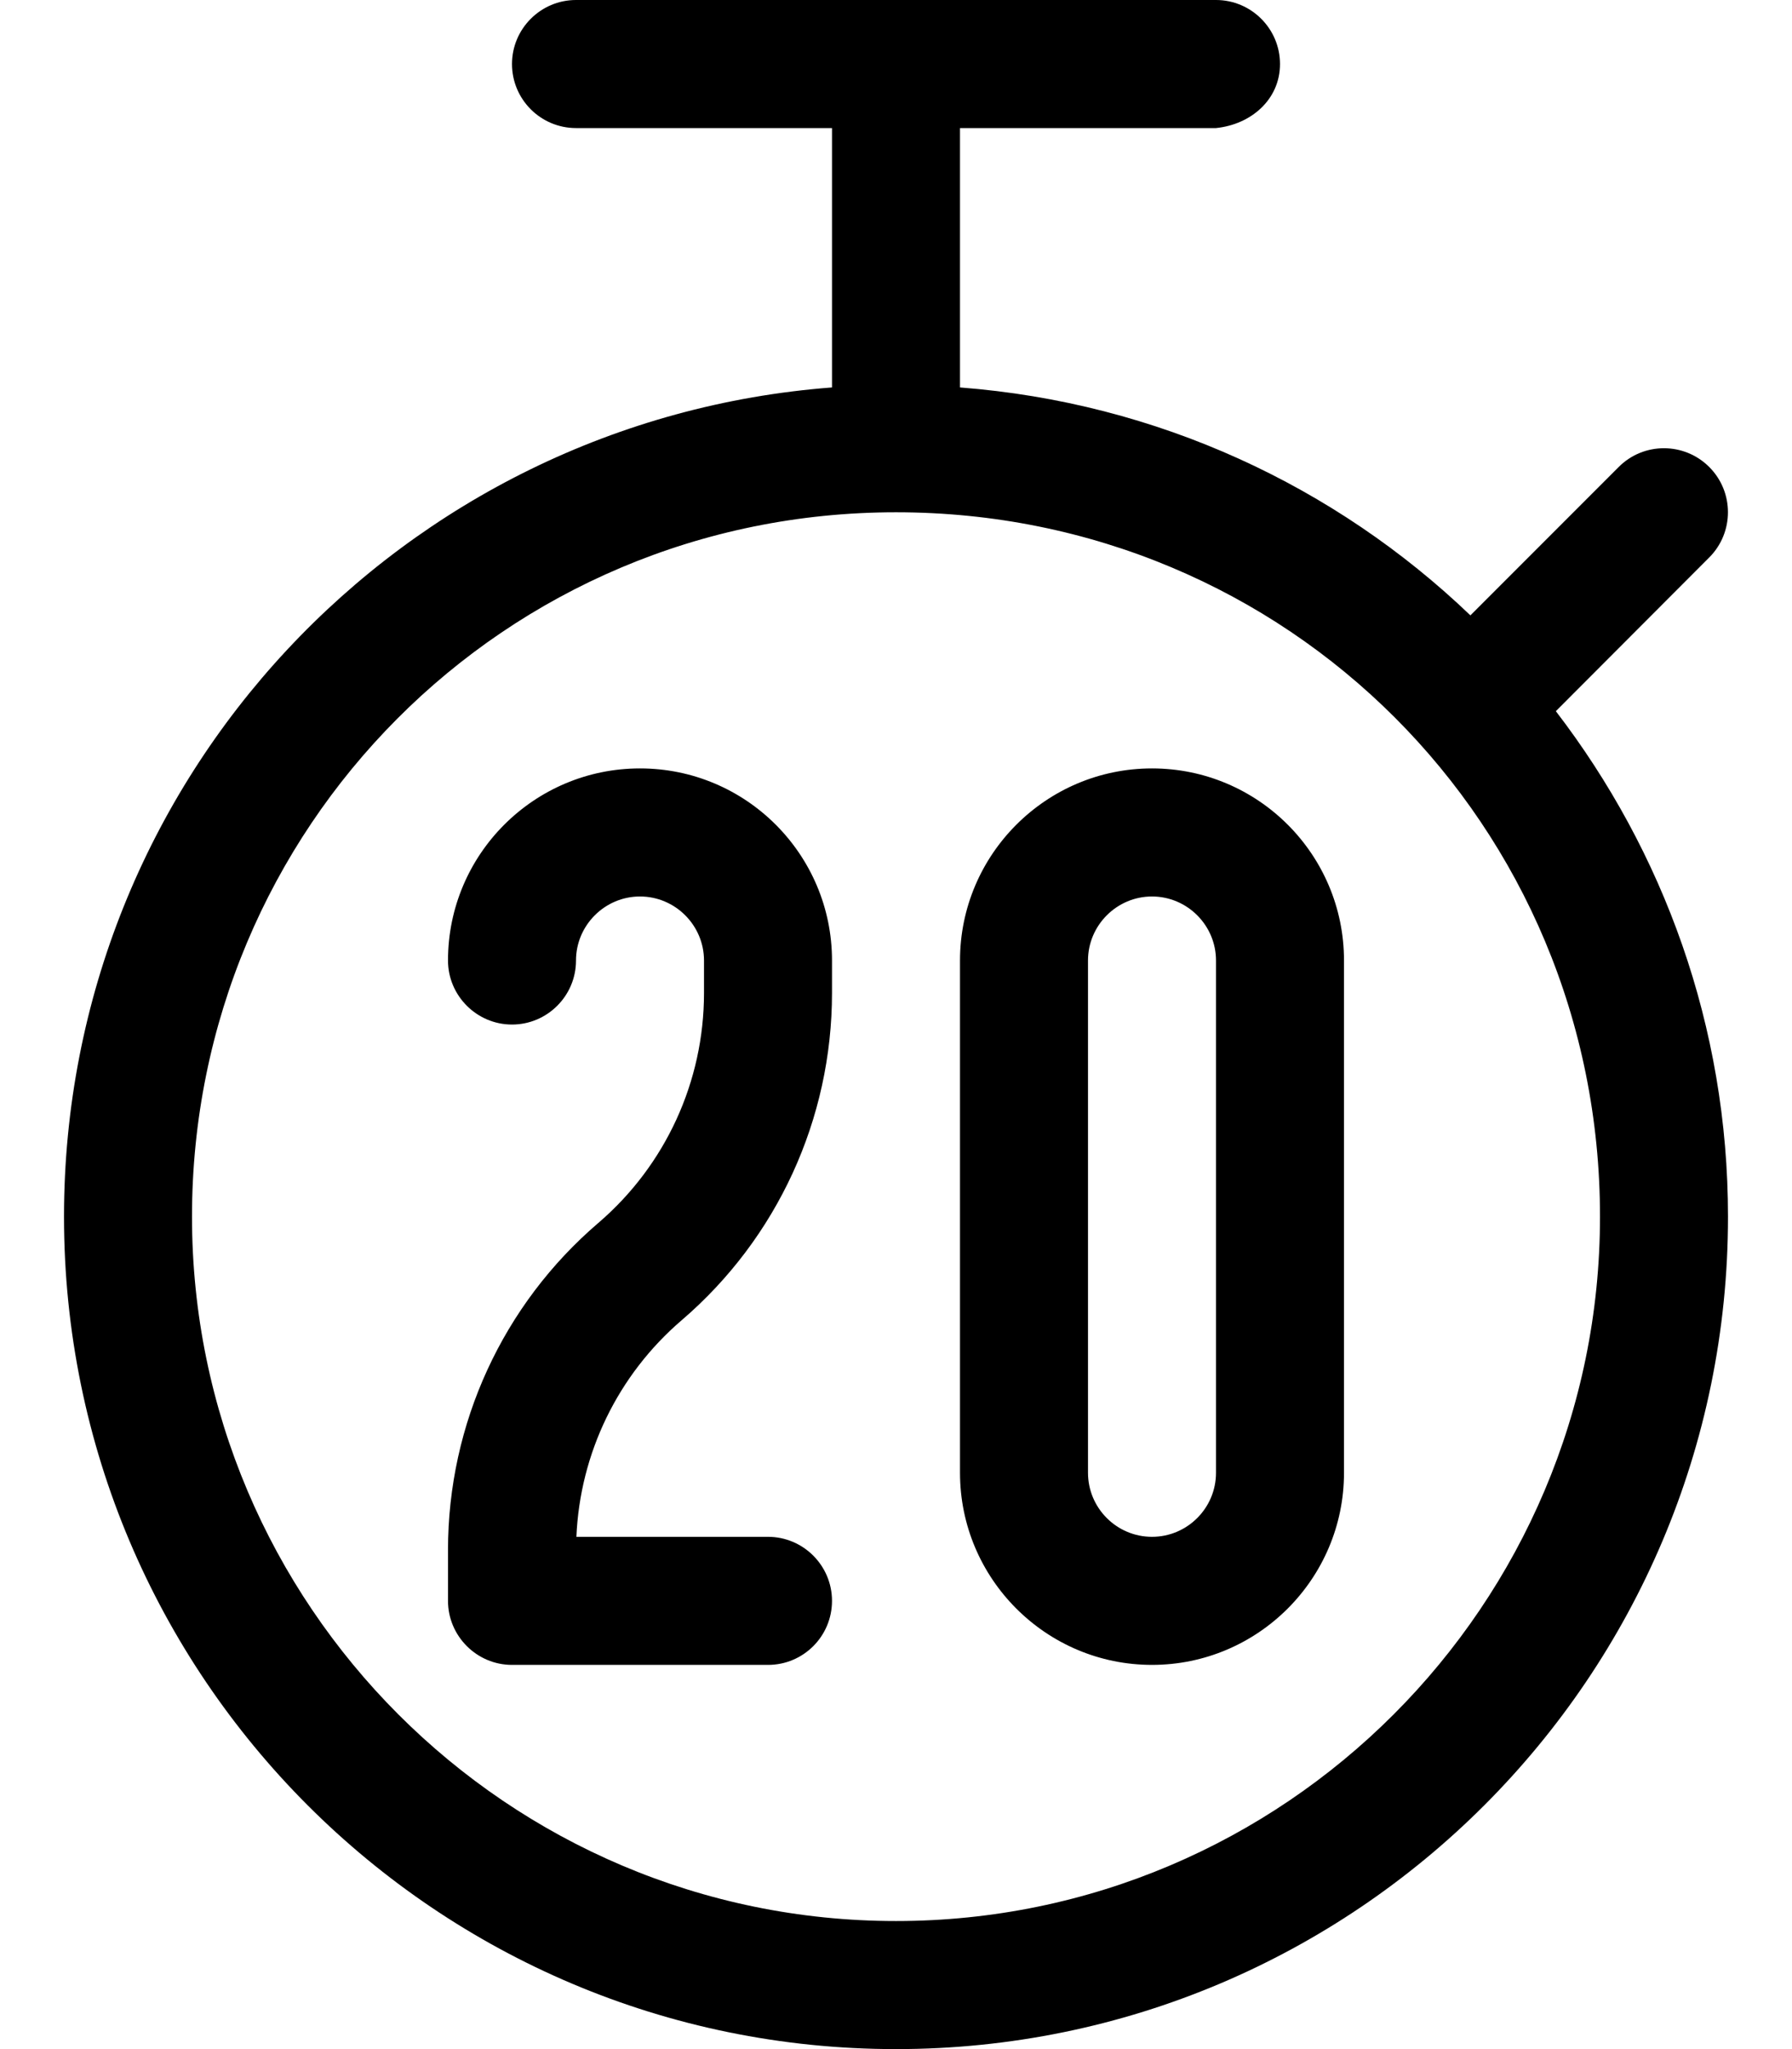 <svg xmlns="http://www.w3.org/2000/svg" viewBox="0 0 448 512"><!--! Font Awesome Pro 6.0.0-alpha3 by @fontawesome - https://fontawesome.com License - https://fontawesome.com/license (Commercial License) --><path d="M427.3 139.3c6.25-6.25 6.25-16.38 0-22.62s-16.38-6.25-22.62 0l-37.08 37.08C333.9 121.5 289.4 100.6 240 96.81V32l64.01-0C312.8 31.1 320 24.84 320 16S312.8 0 304 0h-160C135.2 0 128 7.164 128 16s7.173 16 16.01 16L208 32v64.81C100.6 105 16 194.5 16 304c0 114.9 93.13 208 208 208s208-93.13 208-208c0-47.58-16.15-91.29-43.04-126.3L427.3 139.3zM400 304c0 97.05-78.95 176-176 176s-176-78.95-176-176S126.1 128 224 128S400 206.1 400 304zM288 192c-26.47 0-48 21.53-48 48v128c0 26.47 21.53 48 48 48s48-21.53 48-48v-128C336 213.5 314.5 192 288 192zM304 368c0 8.812-7.172 16-16 16s-16-7.188-16-16v-128C272 231.2 279.2 224 288 224s16 7.188 16 16V368zM160 192C133.5 192 112 213.5 112 240C112 248.8 119.2 256 128 256s16-7.156 16-16C144 231.2 151.2 224 160 224s16 7.188 16 16v8.125c0 22.12-9.625 43.06-26.41 57.44C125.7 326 112 355.8 112 387.3V400C112 408.8 119.2 416 128 416h64c8.844 0 16-7.156 16-16S200.8 384 192 384H144.1c.891-20.88 10.38-40.47 26.33-54.13C194.3 309.4 208 279.6 208 248.1V240C208 213.5 186.5 192 160 192z"/></svg>